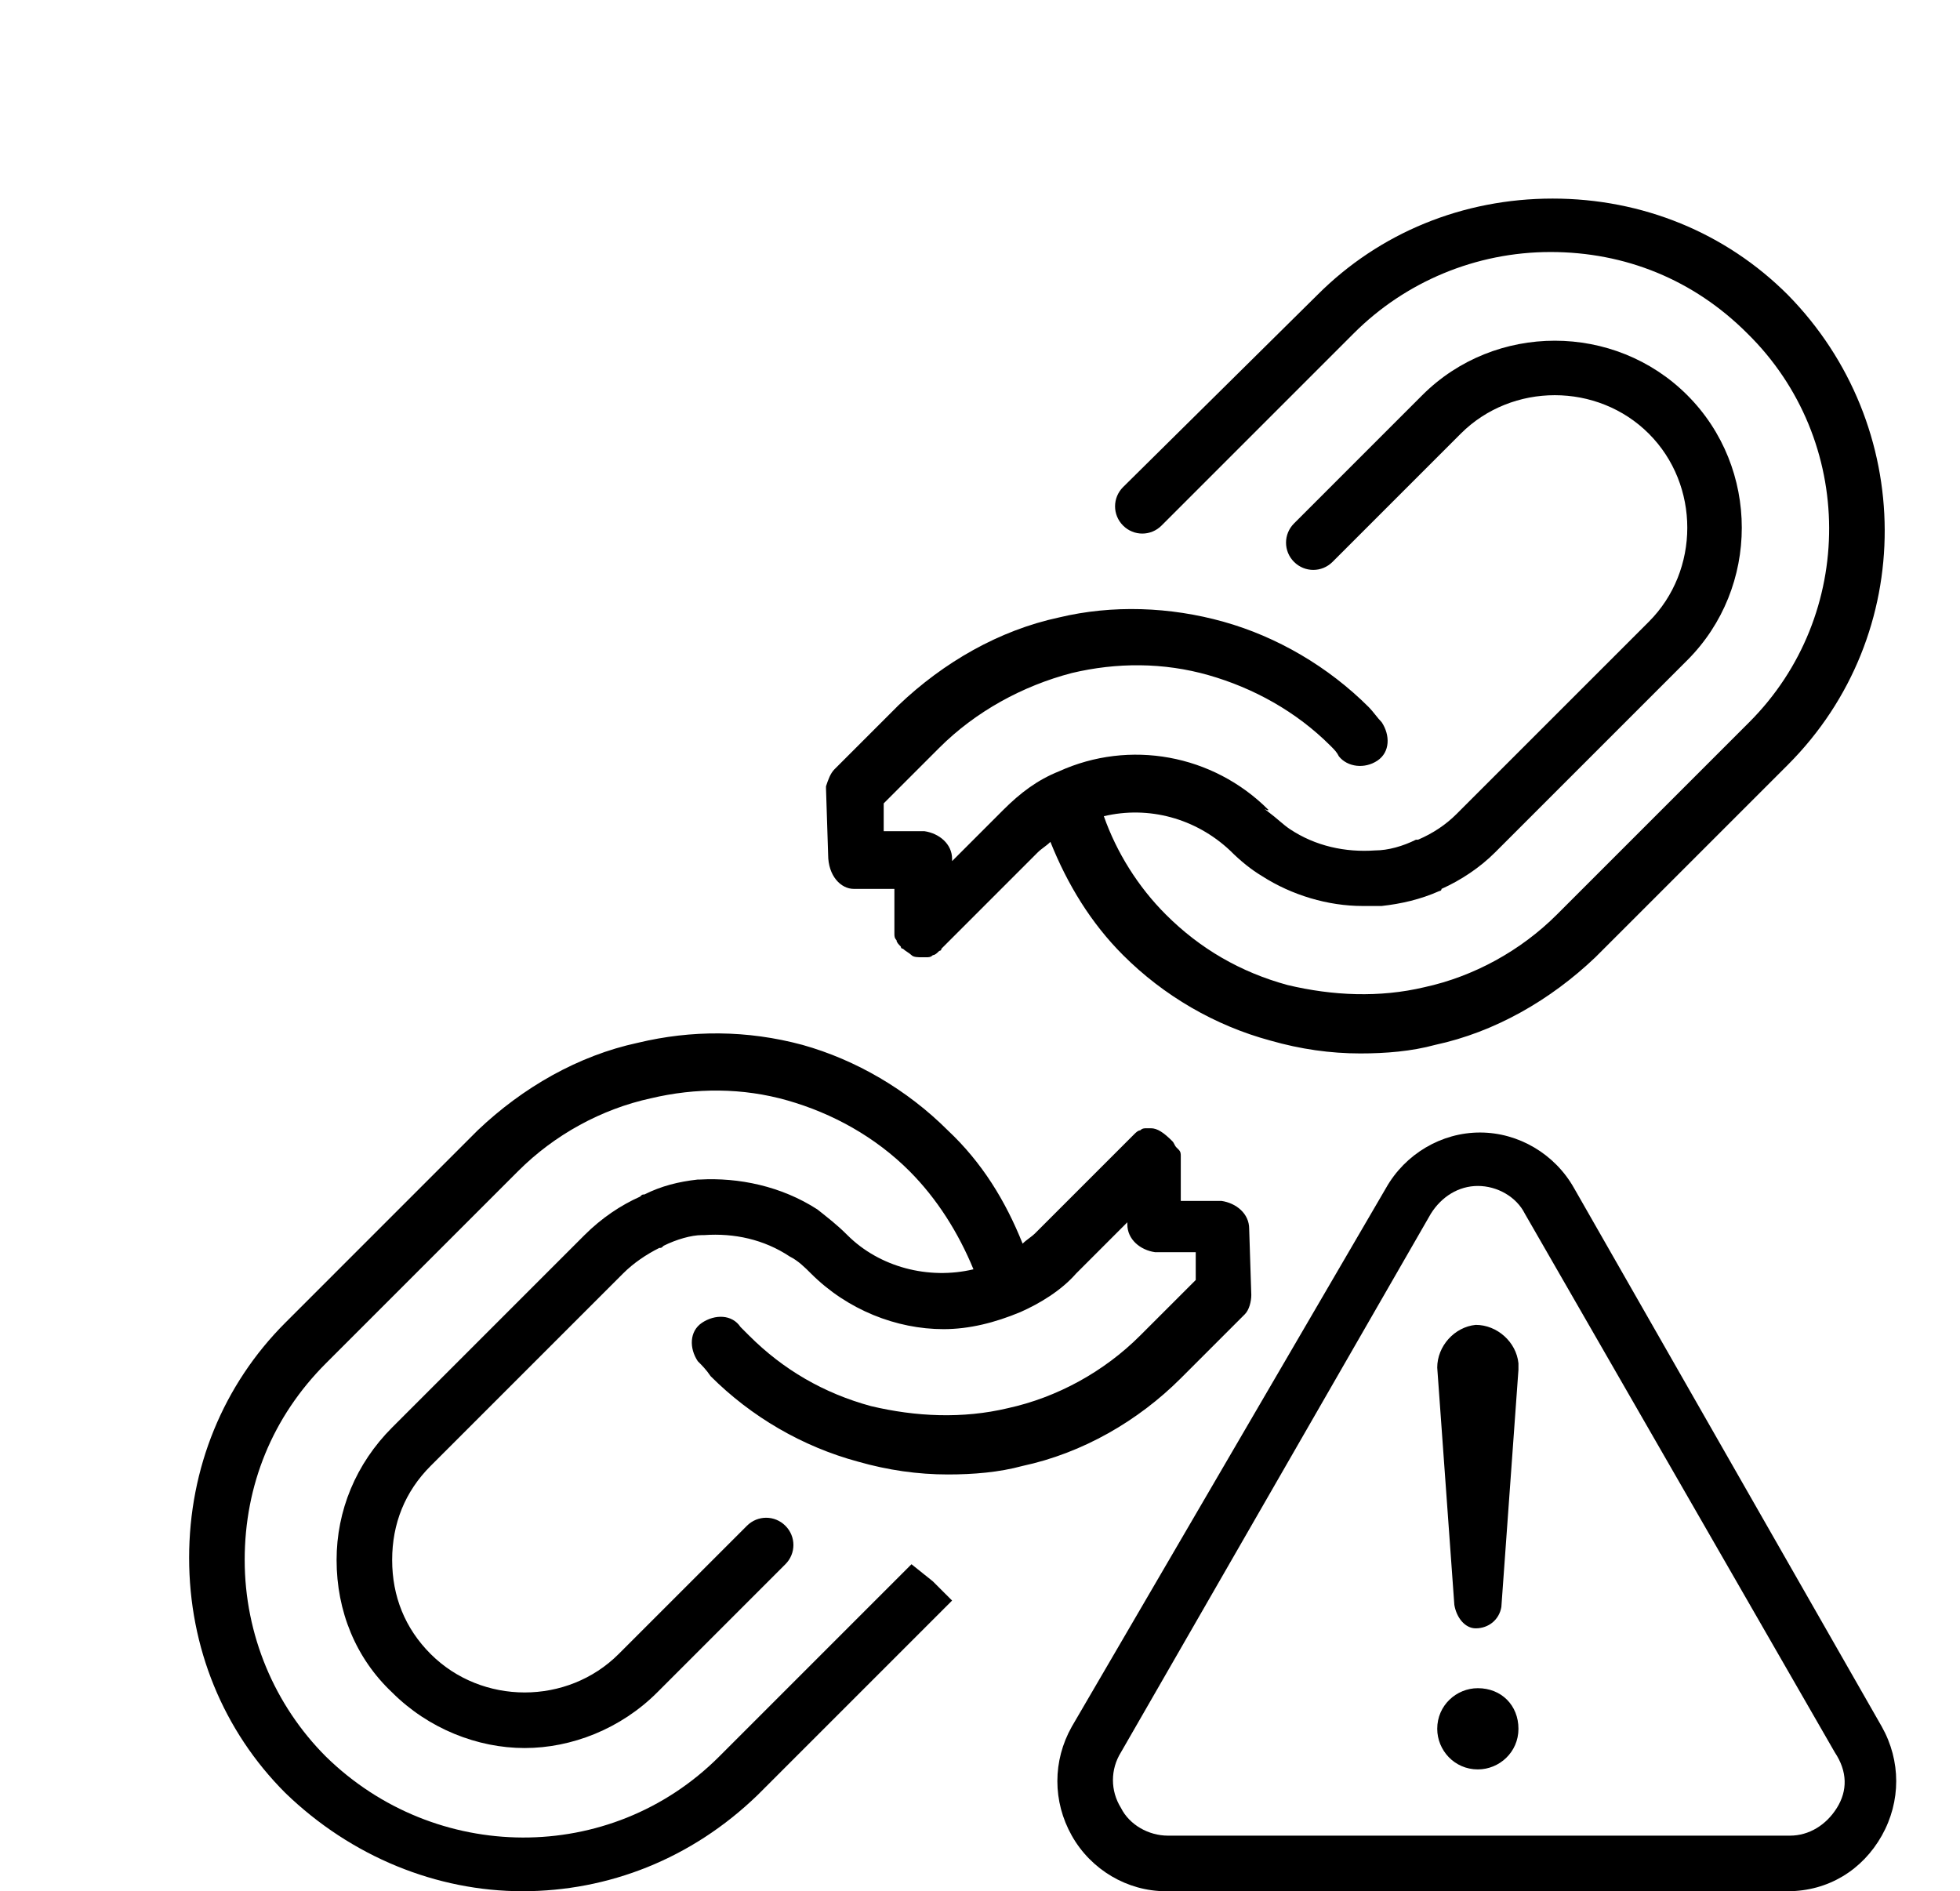 <svg width="114" height="110" viewBox="0 0 114 110" fill="none" xmlns="http://www.w3.org/2000/svg">
<path d="M91.551 69.103C90.432 67.115 88.319 65.871 86.081 65.871C83.844 65.871 81.731 67.115 80.612 69.103L62.339 100.428C61.22 102.417 61.22 104.779 62.339 106.768C63.458 108.757 65.571 110 67.808 110H103.981C106.343 110 108.332 108.757 109.451 106.768C110.57 104.779 110.57 102.417 109.451 100.428L91.551 69.103ZM106.84 105.152C106.219 106.147 105.224 106.768 104.106 106.768H67.933C66.814 106.768 65.695 106.147 65.198 105.152C64.577 104.158 64.577 102.915 65.198 101.92L83.222 70.595C83.844 69.601 84.838 68.979 85.957 68.979C87.076 68.979 88.195 69.601 88.692 70.595L106.716 101.92C107.462 103.039 107.462 104.158 106.84 105.152Z" fill="black"/>
<path d="M85.832 94.71C86.578 94.71 87.199 94.213 87.324 93.467L88.318 79.669V79.296C88.194 78.053 87.075 77.059 85.832 77.059C84.589 77.183 83.594 78.302 83.594 79.545L84.589 93.343C84.713 94.089 85.21 94.71 85.832 94.71ZM85.956 98.191C84.713 98.191 83.594 99.185 83.594 100.553C83.594 101.796 84.589 102.915 85.956 102.915C87.199 102.915 88.318 101.92 88.318 100.553C88.318 99.185 87.324 98.191 85.956 98.191ZM30.392 110C35.364 110 40.212 108.135 44.065 104.406L55.377 93.094L54.258 91.976L53.015 90.981L41.828 102.169C35.488 108.508 25.295 108.384 18.956 102.169C15.972 99.185 14.232 95.083 14.232 90.733C14.232 86.382 15.848 82.404 18.956 79.296L30.143 68.109C32.256 65.996 34.991 64.504 37.85 63.883C40.46 63.261 43.195 63.261 45.806 64.007C48.416 64.753 50.902 66.12 52.891 68.109C54.507 69.725 55.75 71.714 56.62 73.827C54.01 74.449 51.151 73.703 49.286 71.838C48.665 71.217 48.167 70.844 47.546 70.347C45.433 68.979 42.947 68.482 40.709 68.606H40.585C39.466 68.731 38.471 68.979 37.477 69.476C37.353 69.476 37.353 69.476 37.228 69.601C36.11 70.098 34.991 70.844 33.996 71.838L22.809 83.026C20.696 85.139 19.577 87.874 19.577 90.733C19.577 93.716 20.696 96.451 22.809 98.44C24.922 100.553 27.781 101.672 30.516 101.672C33.251 101.672 36.11 100.553 38.223 98.44L45.681 90.981C46.303 90.36 46.303 89.365 45.681 88.744C45.06 88.122 44.065 88.122 43.444 88.744L35.985 96.202C33.002 99.185 28.03 99.185 25.047 96.202C23.555 94.71 22.809 92.846 22.809 90.733C22.809 88.619 23.555 86.755 25.047 85.263L36.234 74.076C36.856 73.454 37.601 72.957 38.347 72.584C38.471 72.584 38.471 72.584 38.596 72.46C39.342 72.087 40.212 71.838 40.833 71.838H40.958C42.698 71.714 44.438 72.087 45.93 73.081C46.427 73.33 46.8 73.703 47.173 74.076C49.286 76.189 52.145 77.308 54.88 77.308C56.371 77.308 57.863 76.935 59.355 76.313C60.474 75.816 61.717 75.07 62.587 74.076L65.57 71.092V71.217C65.57 72.087 66.316 72.708 67.186 72.833H69.548V74.449L66.316 77.68C64.203 79.794 61.468 81.285 58.609 81.907C55.999 82.528 53.264 82.404 50.654 81.783C47.919 81.037 45.557 79.669 43.568 77.68L43.071 77.183C42.574 76.438 41.579 76.438 40.833 76.935C40.087 77.432 40.087 78.426 40.585 79.172C40.833 79.421 41.082 79.669 41.331 80.042C43.692 82.404 46.676 84.144 49.908 85.015C51.648 85.512 53.388 85.76 55.129 85.76C56.62 85.76 58.112 85.636 59.479 85.263C62.96 84.517 66.192 82.653 68.678 80.167L72.407 76.438C72.656 76.189 72.78 75.692 72.78 75.319L72.656 71.465C72.656 70.595 71.91 69.974 71.04 69.849H68.678V67.239C68.678 67.115 68.678 66.99 68.553 66.866L68.429 66.742C68.305 66.617 68.305 66.493 68.181 66.369C67.683 65.871 67.31 65.623 66.938 65.623H66.689C66.565 65.623 66.44 65.623 66.316 65.747C66.192 65.747 66.067 65.871 65.943 65.996L65.819 66.12L60.225 71.714C59.976 71.963 59.728 72.087 59.479 72.335C58.485 69.849 57.117 67.612 55.129 65.747C52.767 63.385 49.783 61.645 46.676 60.775C43.444 59.905 40.212 59.905 37.104 60.651C33.624 61.397 30.392 63.261 27.781 65.747L16.594 76.935C12.989 80.54 11 85.388 11 90.608C11 95.829 12.989 100.677 16.594 104.282C20.447 108.011 25.419 110 30.392 110ZM49.659 51.701H52.021V54.311C52.021 54.435 52.021 54.56 52.145 54.684C52.145 54.808 52.27 54.933 52.394 55.057C52.394 55.057 52.394 55.181 52.518 55.181C52.642 55.306 52.891 55.43 53.015 55.554C53.14 55.678 53.388 55.678 53.637 55.678H53.885C54.01 55.678 54.134 55.678 54.258 55.554C54.383 55.554 54.507 55.43 54.631 55.306C54.631 55.306 54.756 55.306 54.756 55.181L60.349 49.587C60.598 49.339 60.846 49.215 61.095 48.966C62.09 51.452 63.457 53.69 65.322 55.554C67.683 57.916 70.667 59.656 73.899 60.526C75.639 61.024 77.379 61.272 79.12 61.272C80.611 61.272 82.103 61.148 83.47 60.775C86.951 60.029 90.183 58.165 92.793 55.678L103.981 44.491C111.563 36.908 111.439 24.726 103.981 17.144C100.376 13.539 95.528 11.55 90.307 11.55C85.086 11.55 80.238 13.539 76.633 17.144L65.322 28.331C64.7 28.953 64.7 29.947 65.322 30.569C65.943 31.19 66.938 31.19 67.559 30.569L78.747 19.381C81.73 16.398 85.832 14.658 90.183 14.658C94.533 14.658 98.511 16.274 101.619 19.381C107.958 25.596 107.958 35.79 101.743 42.005L90.556 53.192C88.442 55.306 85.708 56.797 82.849 57.419C80.238 58.04 77.504 57.916 74.893 57.294C72.158 56.549 69.796 55.181 67.808 53.192C66.192 51.576 64.949 49.587 64.203 47.474C66.813 46.853 69.548 47.599 71.537 49.463C72.158 50.085 72.78 50.582 73.401 50.955C75.142 52.074 77.255 52.695 79.244 52.695H80.362C81.481 52.571 82.6 52.322 83.719 51.825C83.719 51.825 83.843 51.825 83.843 51.701C84.962 51.203 86.081 50.458 86.951 49.587L98.138 38.4C102.365 34.174 102.365 27.212 98.138 22.986C93.912 18.76 86.951 18.76 82.724 22.986L75.266 30.444C74.644 31.066 74.644 32.06 75.266 32.682C75.888 33.303 76.882 33.303 77.504 32.682L84.962 25.224C87.945 22.24 92.917 22.24 95.901 25.224C98.884 28.207 98.884 33.179 95.901 36.163L84.713 47.35C84.092 47.971 83.346 48.469 82.476 48.842H82.351C81.606 49.215 80.735 49.463 79.99 49.463C78.249 49.587 76.509 49.215 75.017 48.22C74.644 47.971 74.272 47.599 73.774 47.226C73.277 46.853 73.774 47.226 73.774 47.101C70.542 43.869 65.695 42.999 61.592 44.864C60.349 45.361 59.355 46.107 58.36 47.101L55.377 50.085V49.96C55.377 49.09 54.631 48.469 53.761 48.344H51.399V46.728L54.631 43.496C56.745 41.383 59.479 39.892 62.338 39.146C64.949 38.524 67.683 38.524 70.294 39.27C72.904 40.016 75.39 41.383 77.379 43.372C77.628 43.621 77.752 43.745 77.876 43.994C78.374 44.615 79.368 44.74 80.114 44.242C80.86 43.745 80.86 42.751 80.362 42.005C80.114 41.756 79.865 41.383 79.617 41.135C77.255 38.773 74.272 37.033 71.164 36.163C68.056 35.292 64.7 35.168 61.592 35.914C58.112 36.66 54.88 38.524 52.27 41.01L48.54 44.74C48.292 44.988 48.167 45.361 48.043 45.734V45.858L48.167 49.712C48.167 50.955 48.913 51.701 49.659 51.701Z" fill="black"/>
</svg>
